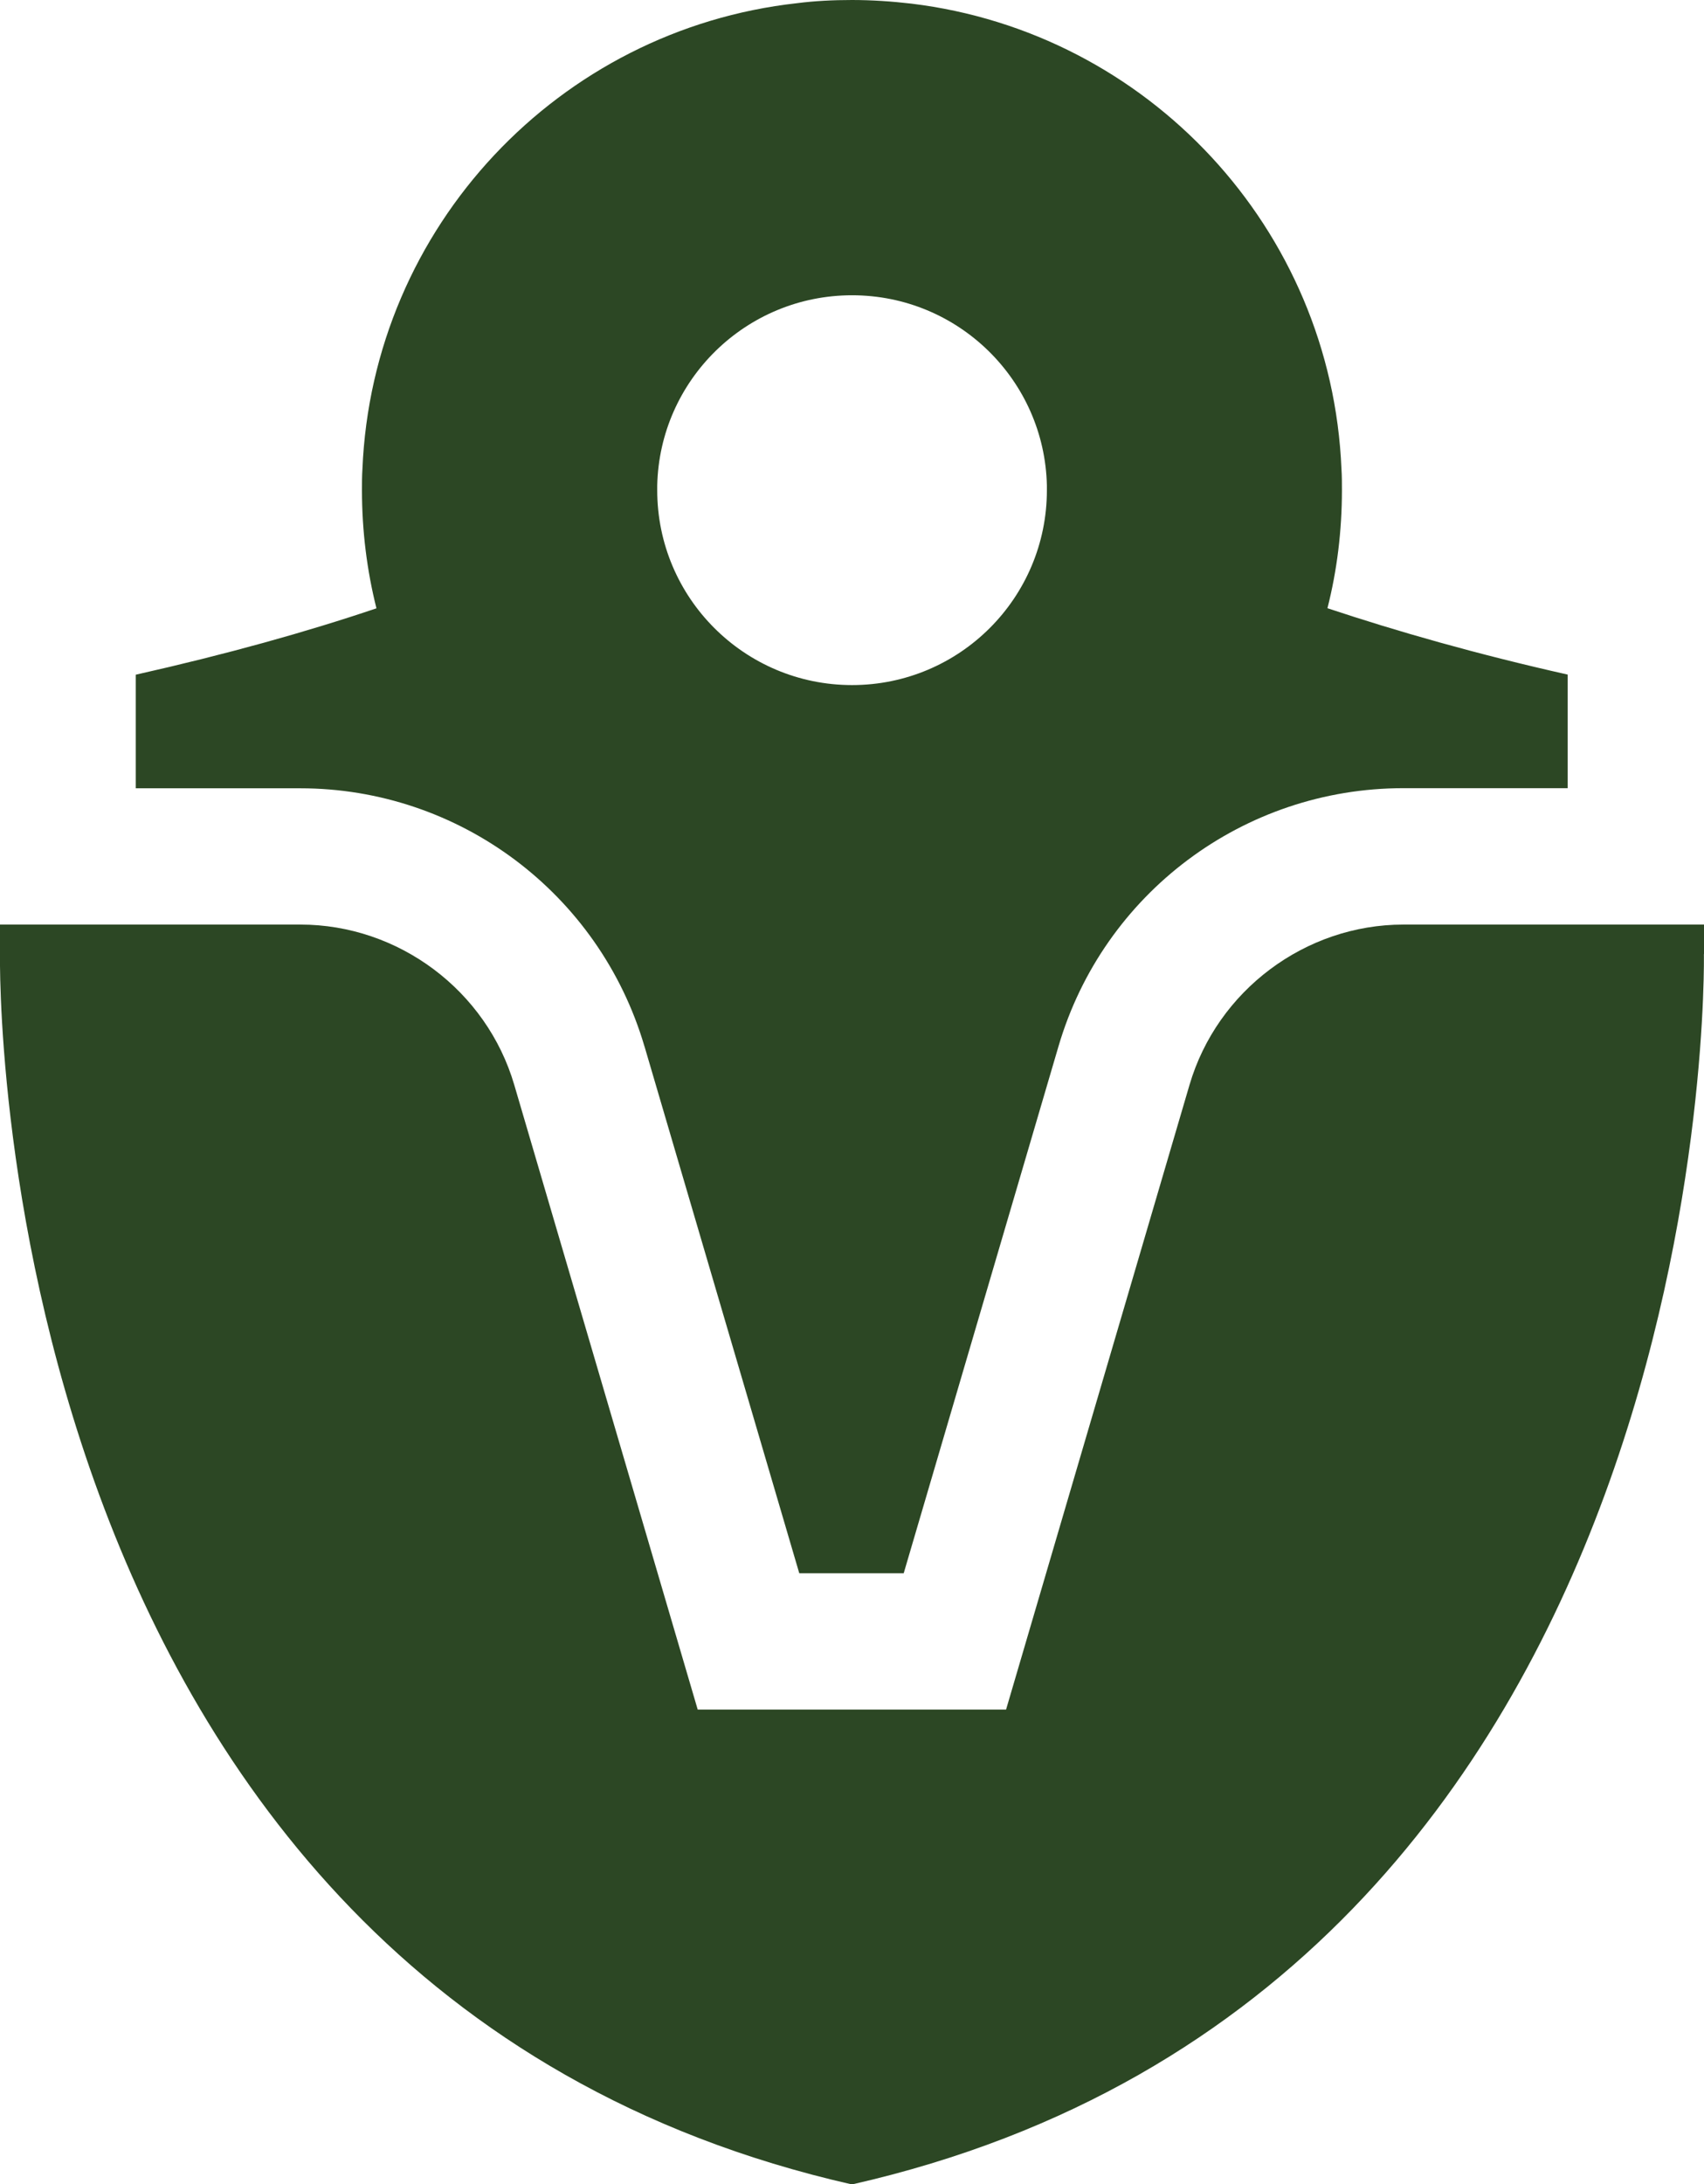 <?xml version="1.0" encoding="UTF-8"?> <svg xmlns="http://www.w3.org/2000/svg" id="_Слой_2" data-name="Слой 2" viewBox="0 0 149.47 191.53"><defs><style> .cls-1 { fill: #2c4724; } </style></defs><g id="_Слой_1-2" data-name="Слой 1"><g><path class="cls-1" d="M149.47,83.66v-2.59h-26.37c-8.6,0-16.33,5.78-18.76,14.06l-16.09,54.77h-27.05l-16.09-54.77c-2.43-8.29-10.16-14.06-18.76-14.06H0v2.59s-1.67,90.55,74.73,107.88c76.41-17.33,74.73-107.88,74.73-107.88Z"></path><path class="cls-1" d="M56.53,91.74l13.58,46.21h9.16l13.58-46.21c3.94-13.42,16.25-22.63,30.24-22.63h14.42v-9.96c-7.97-1.79-14.94-3.78-21.07-5.82.84-3.31,1.27-6.77,1.27-10.36,0-.6,0-1.23-.04-1.83C116.8,20.04,100.67,2.83,79.95.32c-1.71-.2-3.47-.32-5.22-.32-1.63,0-3.27.08-4.82.28-20.87,2.31-37.25,19.6-38.12,40.87-.04.6-.04,1.23-.04,1.83,0,3.59.44,7.05,1.27,10.36-6.13,2.07-13.11,4.02-21.11,5.82v9.96h14.42c13.94,0,26.25,9.2,30.2,22.63ZM74.74,25.89c9.32,0,16.89,7.45,17.09,16.69v.4c0,9.44-7.65,17.09-17.09,17.09s-17.09-7.65-17.09-17.09v-.4c.2-9.24,7.77-16.69,17.09-16.69Z"></path></g></g></svg> 